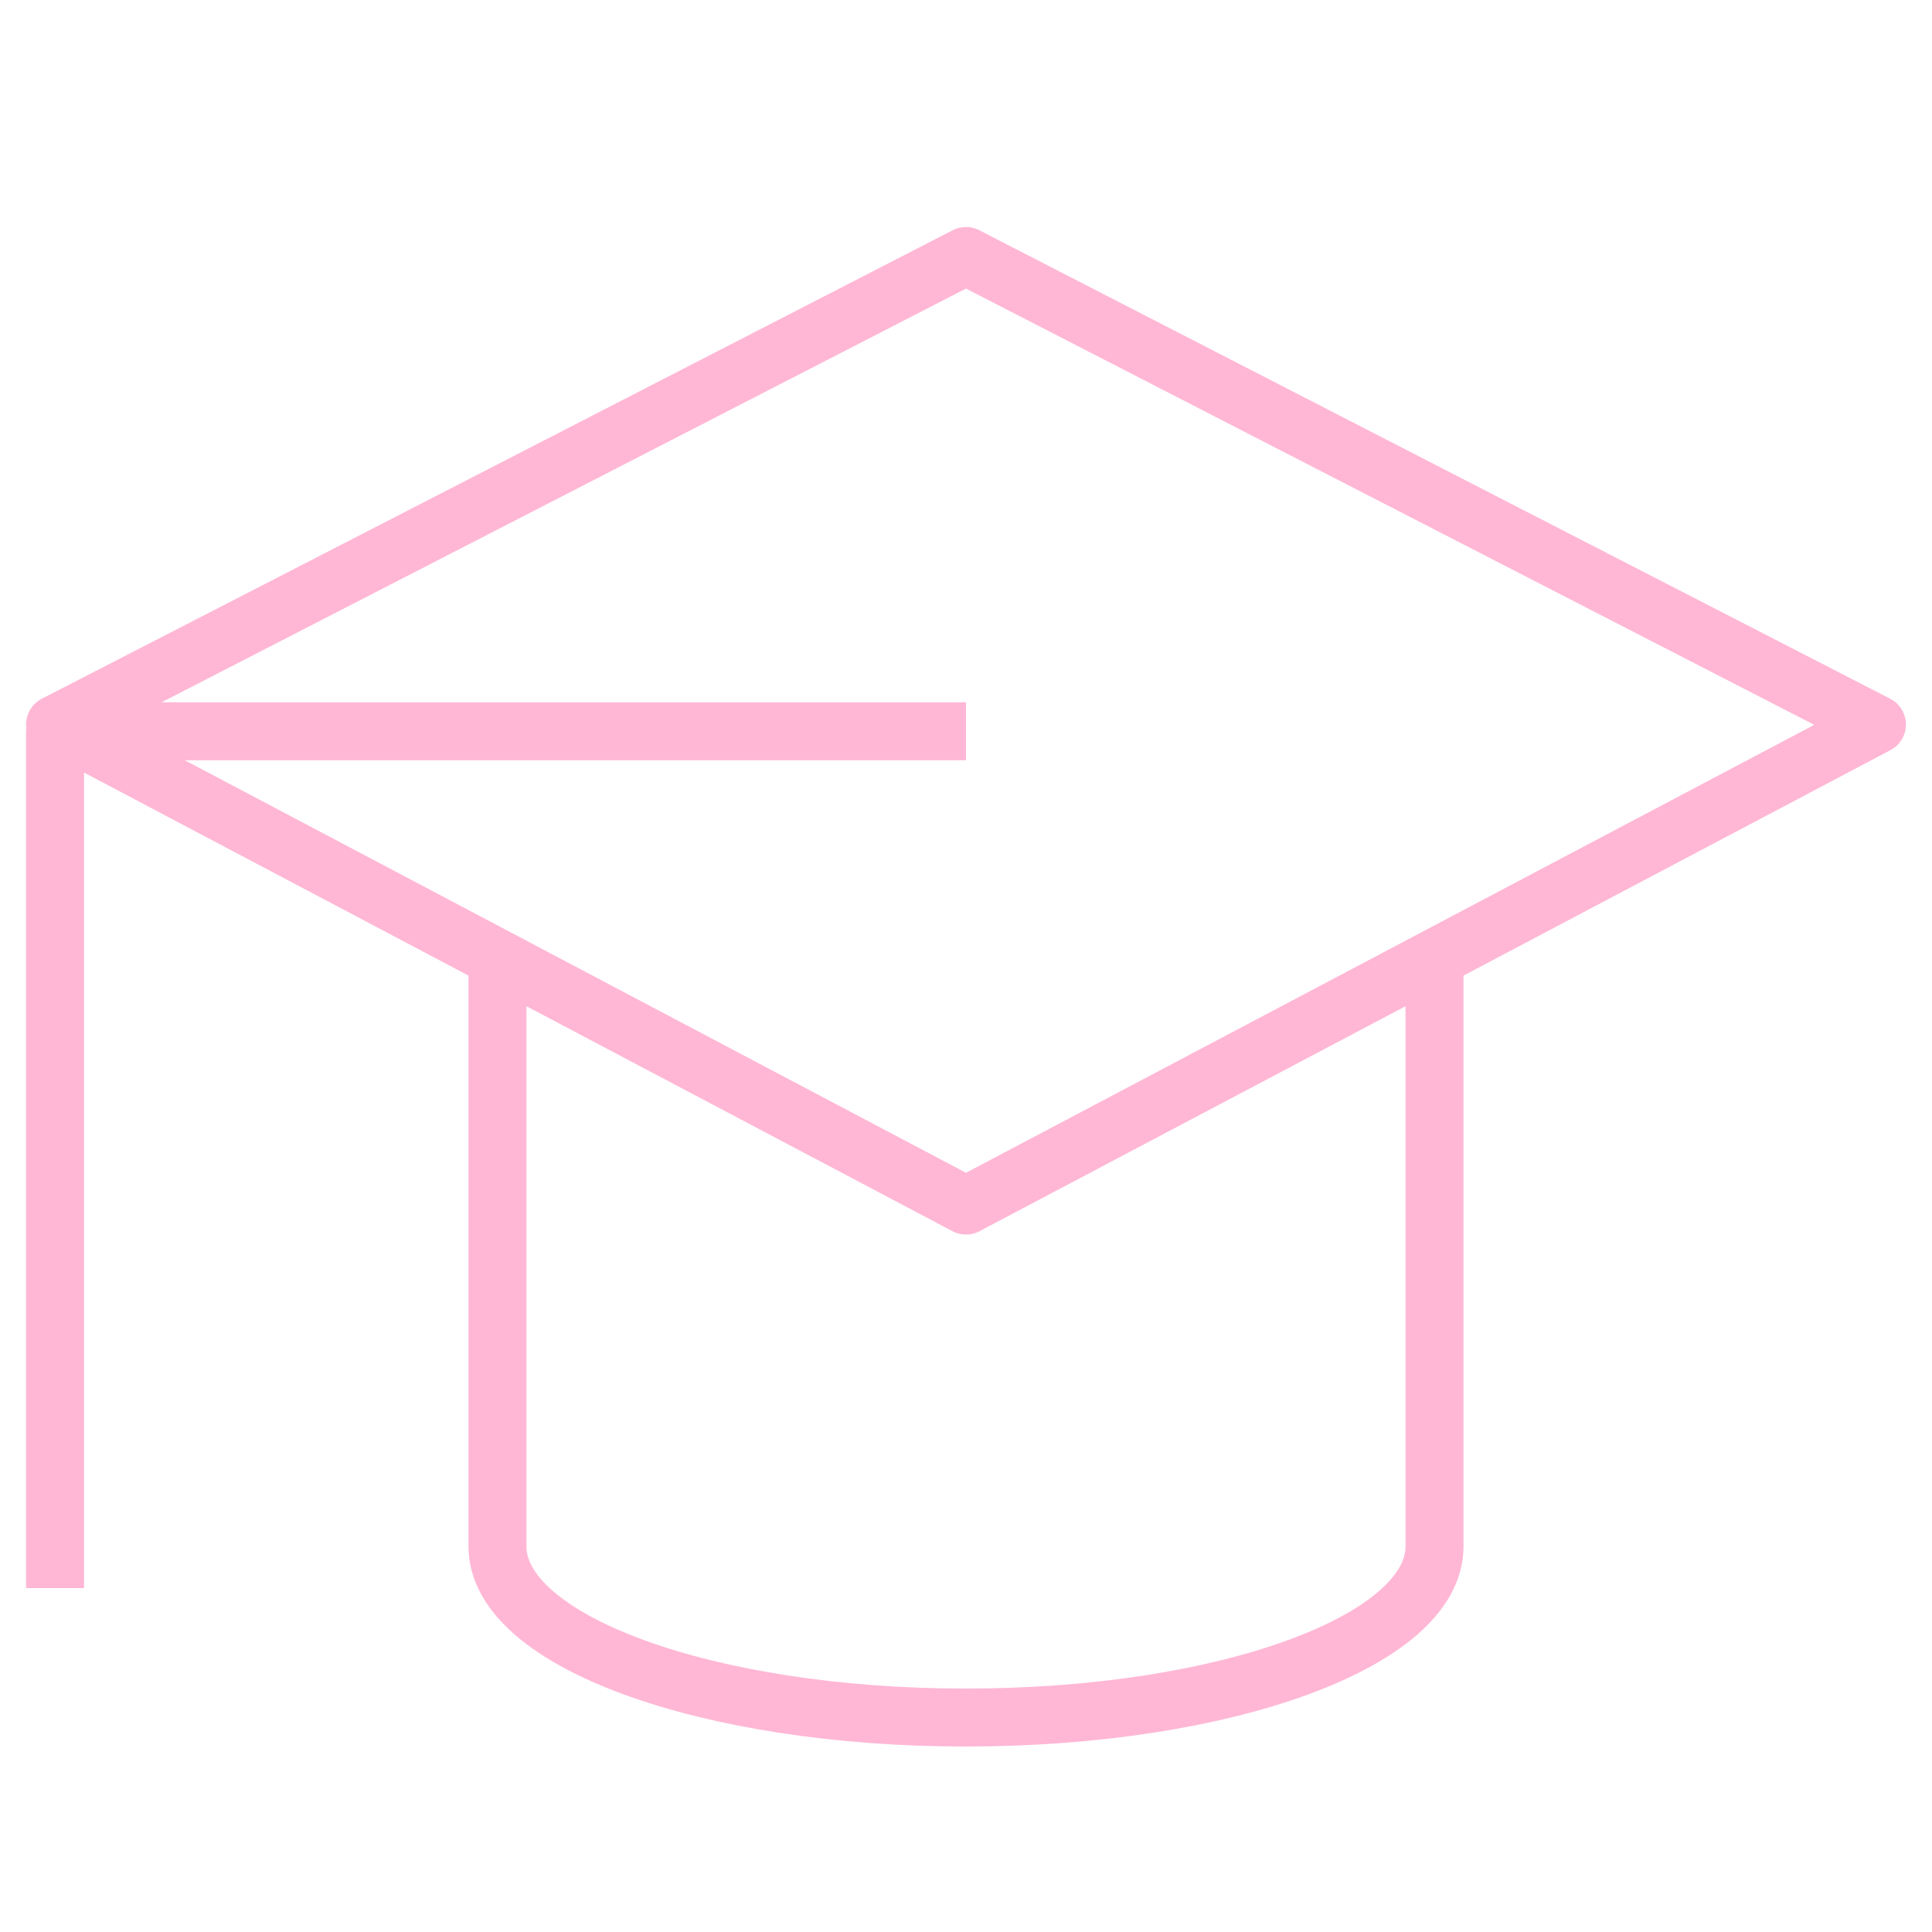 <?xml version="1.0" encoding="UTF-8"?> <svg xmlns="http://www.w3.org/2000/svg" viewBox="1900 2400 200 200" width="200" height="200"><path fill="none" stroke="#ffb7d5" fill-opacity="1" stroke-width="6" stroke-opacity="1" color="rgb(51, 51, 51)" stroke-linejoin="round" stroke-miterlimit="10" class="st0" id="tSvg5d2c42dca9" title="Path 4" d="M 2000 2524.8 C 1968.567 2508.2 1937.133 2491.6 1905.7 2475 C 1937.133 2458.833 1968.567 2442.667 2000 2426.5 C 2031.433 2442.667 2062.867 2458.833 2094.3 2475C 2062.867 2491.6 2031.433 2508.2 2000 2524.8Z"></path><path fill="none" stroke="#ffb7d5" fill-opacity="1" stroke-width="6" stroke-opacity="1" color="rgb(51, 51, 51)" stroke-linejoin="round" stroke-miterlimit="10" class="st0" id="tSvg16823b5f531" title="Path 5" d="M 1951.5 2499.2 C 1951.5 2519.5 1951.5 2539.8 1951.5 2560.1 C 1951.5 2569.9 1973.2 2577.8 2000 2577.8 C 2026.8 2577.8 2048.5 2569.9 2048.5 2560.1 C 2048.5 2539.8 2048.5 2519.5 2048.5 2499.2"></path><path fill="none" stroke="#ffb7d5" fill-opacity="1" stroke-width="6" stroke-opacity="1" color="rgb(51, 51, 51)" stroke-linejoin="round" stroke-miterlimit="10" class="st0" id="tSvg78ad681edd" title="Path 6" d="M 2000 2475.7 C 1968.567 2475.7 1937.133 2475.7 1905.7 2475.7 C 1905.7 2505.267 1905.7 2534.833 1905.7 2564.4"></path><defs> </defs></svg> 